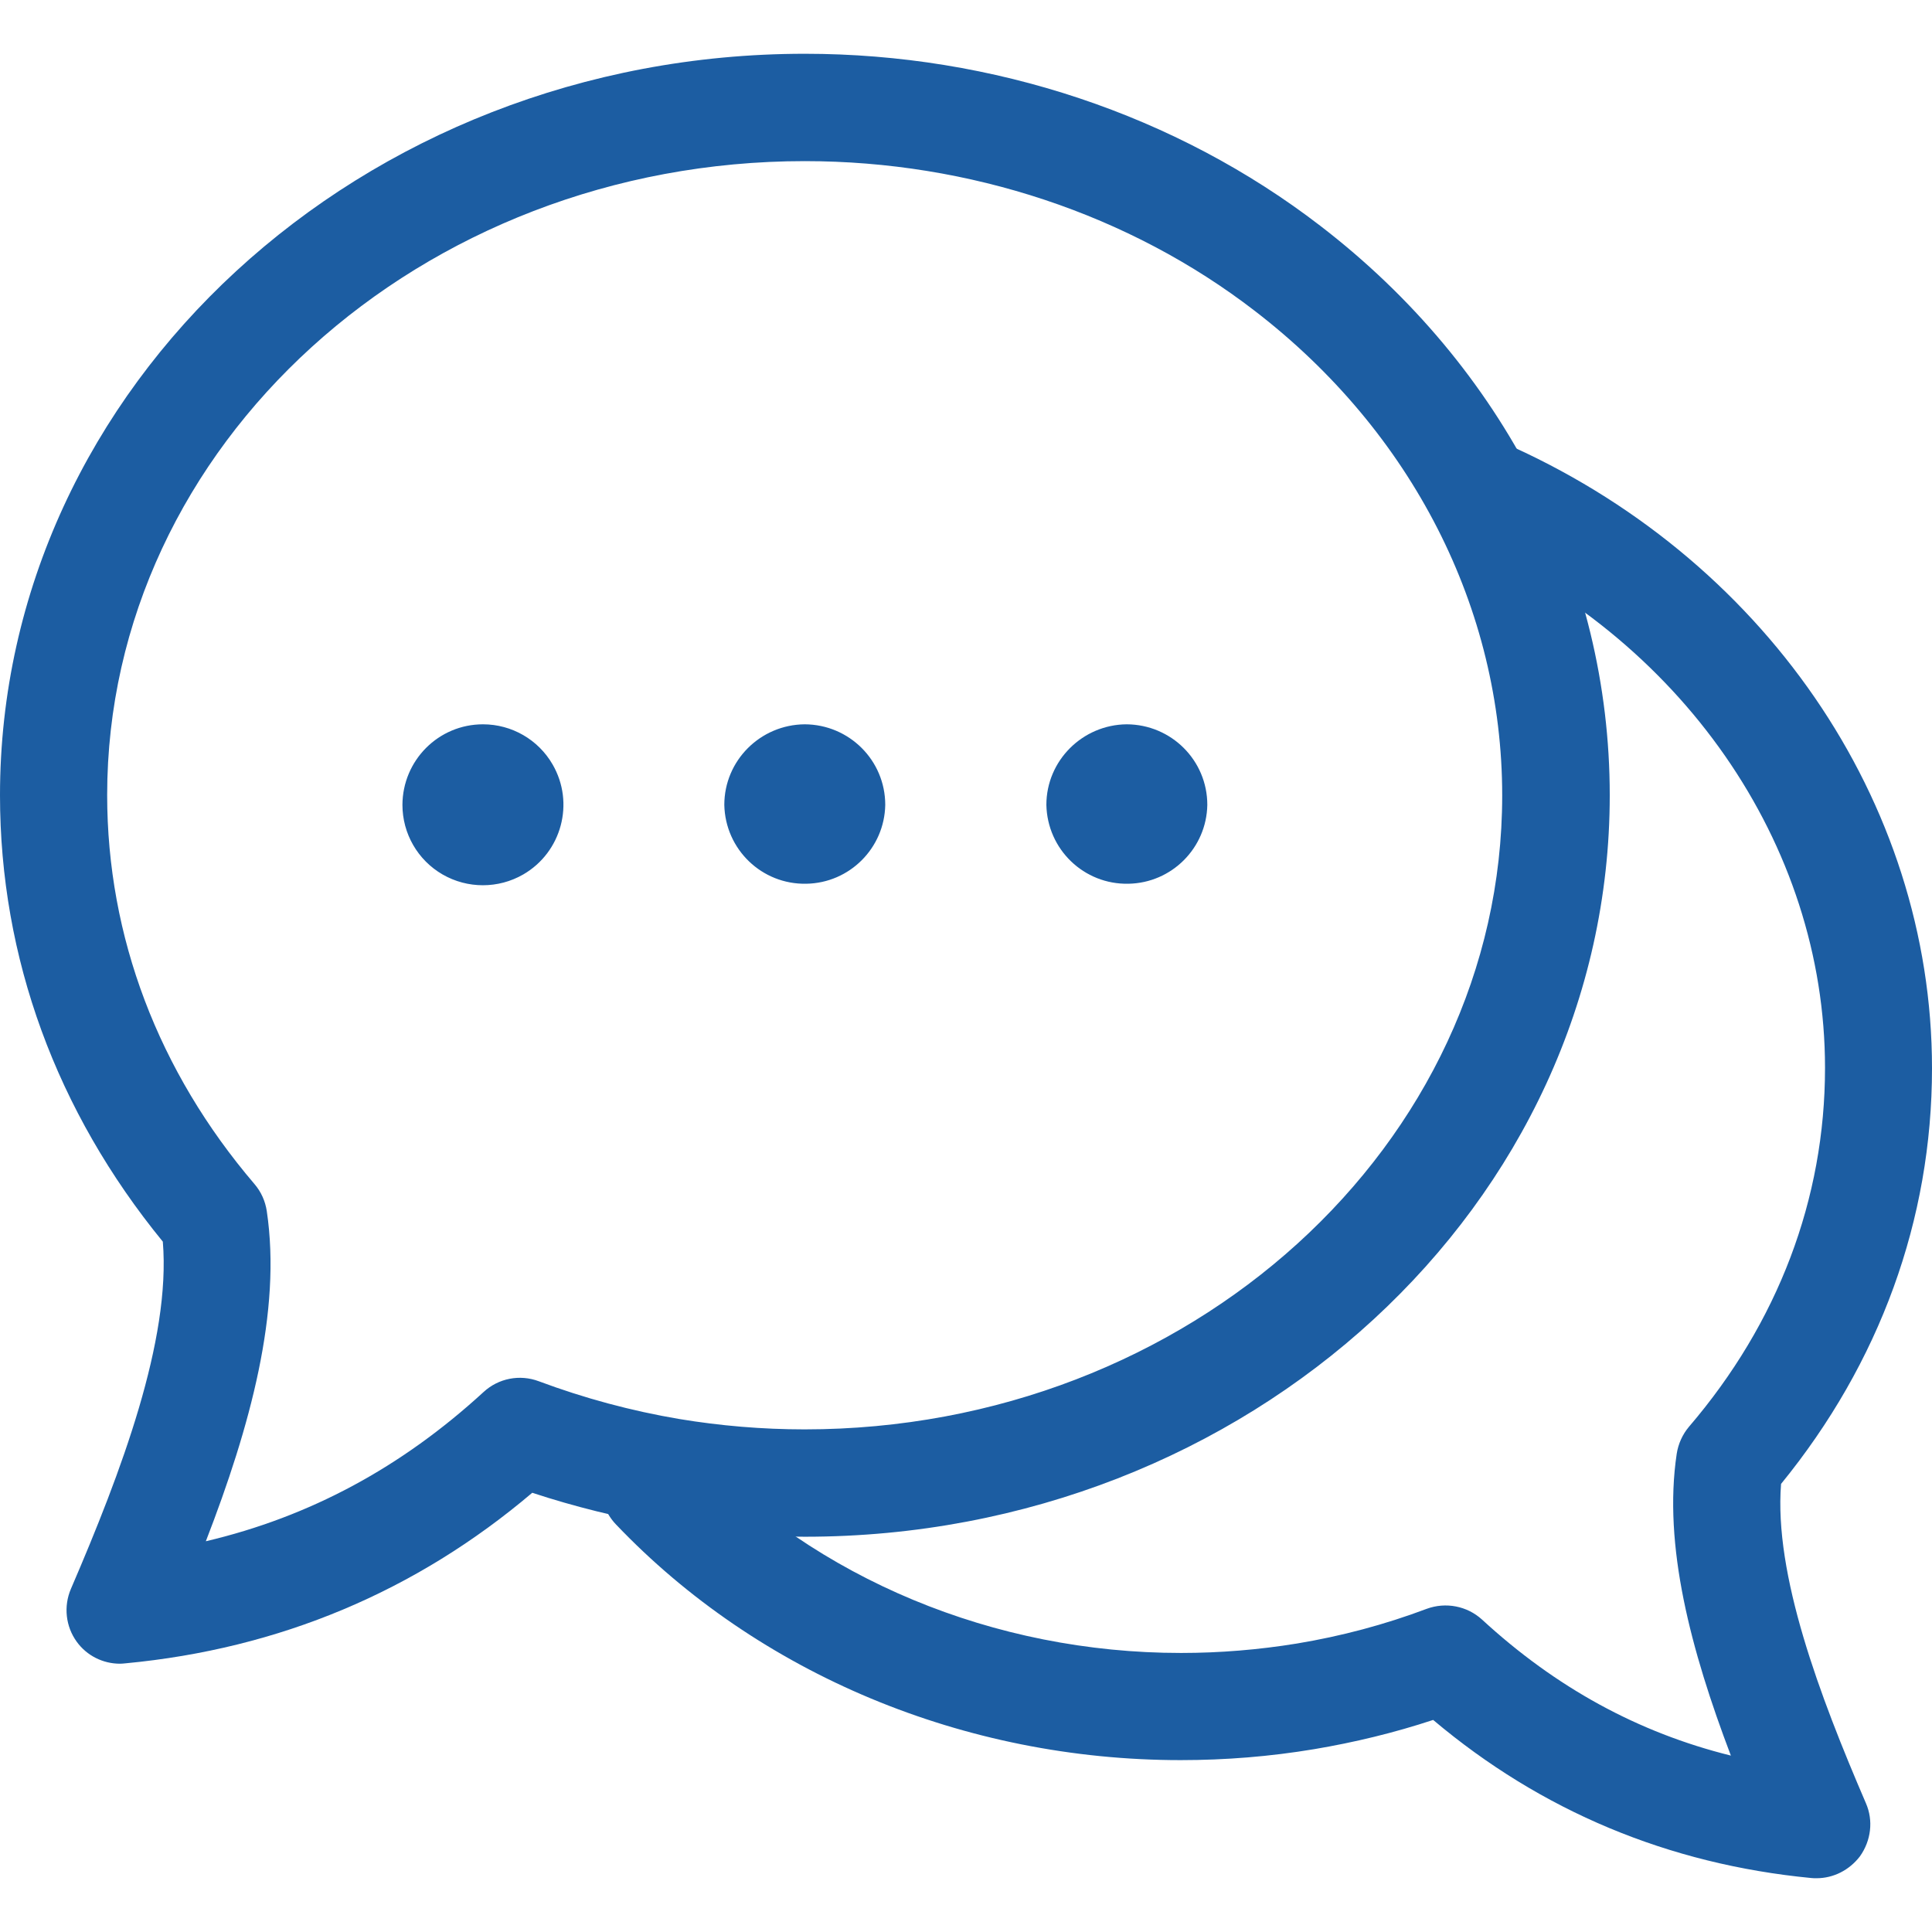 <?xml version="1.0" standalone="no"?><!DOCTYPE svg PUBLIC "-//W3C//DTD SVG 1.1//EN" "http://www.w3.org/Graphics/SVG/1.1/DTD/svg11.dtd"><svg t="1719634653225" class="icon" viewBox="0 0 1024 1024" version="1.1" xmlns="http://www.w3.org/2000/svg" p-id="3561" xmlns:xlink="http://www.w3.org/1999/xlink" width="800" height="800"><path d="M63.6 881.8c-9.1 0-17.6-4.3-22.9-11.6-5.9-8.1-7.1-18.8-3.1-28.1 26.7-62 53-131.8 48.7-184C29.9 589.1 0 507.7 0 421.5c0-216.7 191.5-393 426.6-393 99.8 0 196.8 32.4 273.2 91.2 97.5 74.9 153.4 184.8 153.4 301.8 0 216.7-191.5 393-426.6 393-25.4 0-51.1-2.1-75.7-6.3-23.3-3.9-46.3-9.6-68.8-17-61.5 52.2-134 82.7-215.6 90.4-1 0.1-2 0.2-2.9 0.2z m363-796.4c-203.9 0-369.8 150.7-369.8 336 0 75.1 27.1 146.5 78.1 206.2 3.5 4.1 5.7 9 6.5 14.3 7.9 53-8.7 114.1-32.3 175 55.2-13 103.7-39.2 147.2-79.1 7.9-7.3 19.2-9.5 29.3-5.7 24.1 9 49 15.7 74.4 20 21.7 3.6 44 5.5 66.4 5.5 203.9 0 369.8-150.7 369.8-336 0-99.1-47.8-192.7-131.1-256.8-66.4-51.2-151.2-79.4-238.5-79.4z" p-id="3562" fill="#1c5da2"></path><path d="M962.8 995.5c-0.9 0-1.8 0-2.7-0.1-75.8-7.3-143.2-35.5-200.5-83.8-20.6 6.8-41.7 11.9-63.1 15.5-23.4 3.9-47 5.8-70.7 5.8-114.6 0-223.8-45.6-299.4-125-10.8-11.4-10.4-29.4 1-40.2 11.3-10.7 29.4-10.4 40.3 1 65 68.2 159.1 107.4 258.3 107.4 20.6 0 41.1-1.7 61.4-5 23.5-3.9 46.5-10 68.8-18.4 10.1-3.7 21.4-1.5 29.3 5.7 39.1 36 82.7 59.9 131.9 72.1-21.2-55.8-36-111.4-28.7-160 0.8-5.2 3.1-10.3 6.5-14.3 47.2-55.1 72.1-120.8 72.1-190.2 0-118.8-76.3-228.6-194.4-279.9-14.4-6.2-21-23-14.7-37.3 6.2-14.3 22.8-21 37.1-14.8 0.1 0 0.2 0.1 0.3 0.1C934.3 294.4 1024 424.6 1024 566.2c0 80.2-27.7 156.2-80 220.3-3.8 48 20.4 112.2 45 169.3 4 9.2 2.7 19.8-3.2 28.1-5.6 7.3-14 11.6-23 11.6zM213.3 426.6c0 15.2 8.1 29.3 21.3 36.9 13.2 7.6 29.5 7.6 42.7 0 20.4-11.8 27.4-37.9 15.6-58.3-7.6-13.2-21.7-21.3-36.9-21.3-23.6 0-42.6 19.1-42.7 42.7m170.6 0c0.5 23.6 19.9 42.3 43.5 41.8 22.9-0.4 41.4-18.9 41.8-41.8 0-23.6-19.1-42.6-42.7-42.7-23.5 0.2-42.6 19.2-42.6 42.7" p-id="3563" fill="#1c5da2"></path><path d="M554.6 426.6c0.5 23.6 19.9 42.3 43.5 41.8 22.9-0.4 41.4-18.9 41.8-41.8 0-23.6-19.1-42.6-42.7-42.7-23.4 0.2-42.6 19.2-42.6 42.7" p-id="3564" fill="#1c5da2"></path></svg>